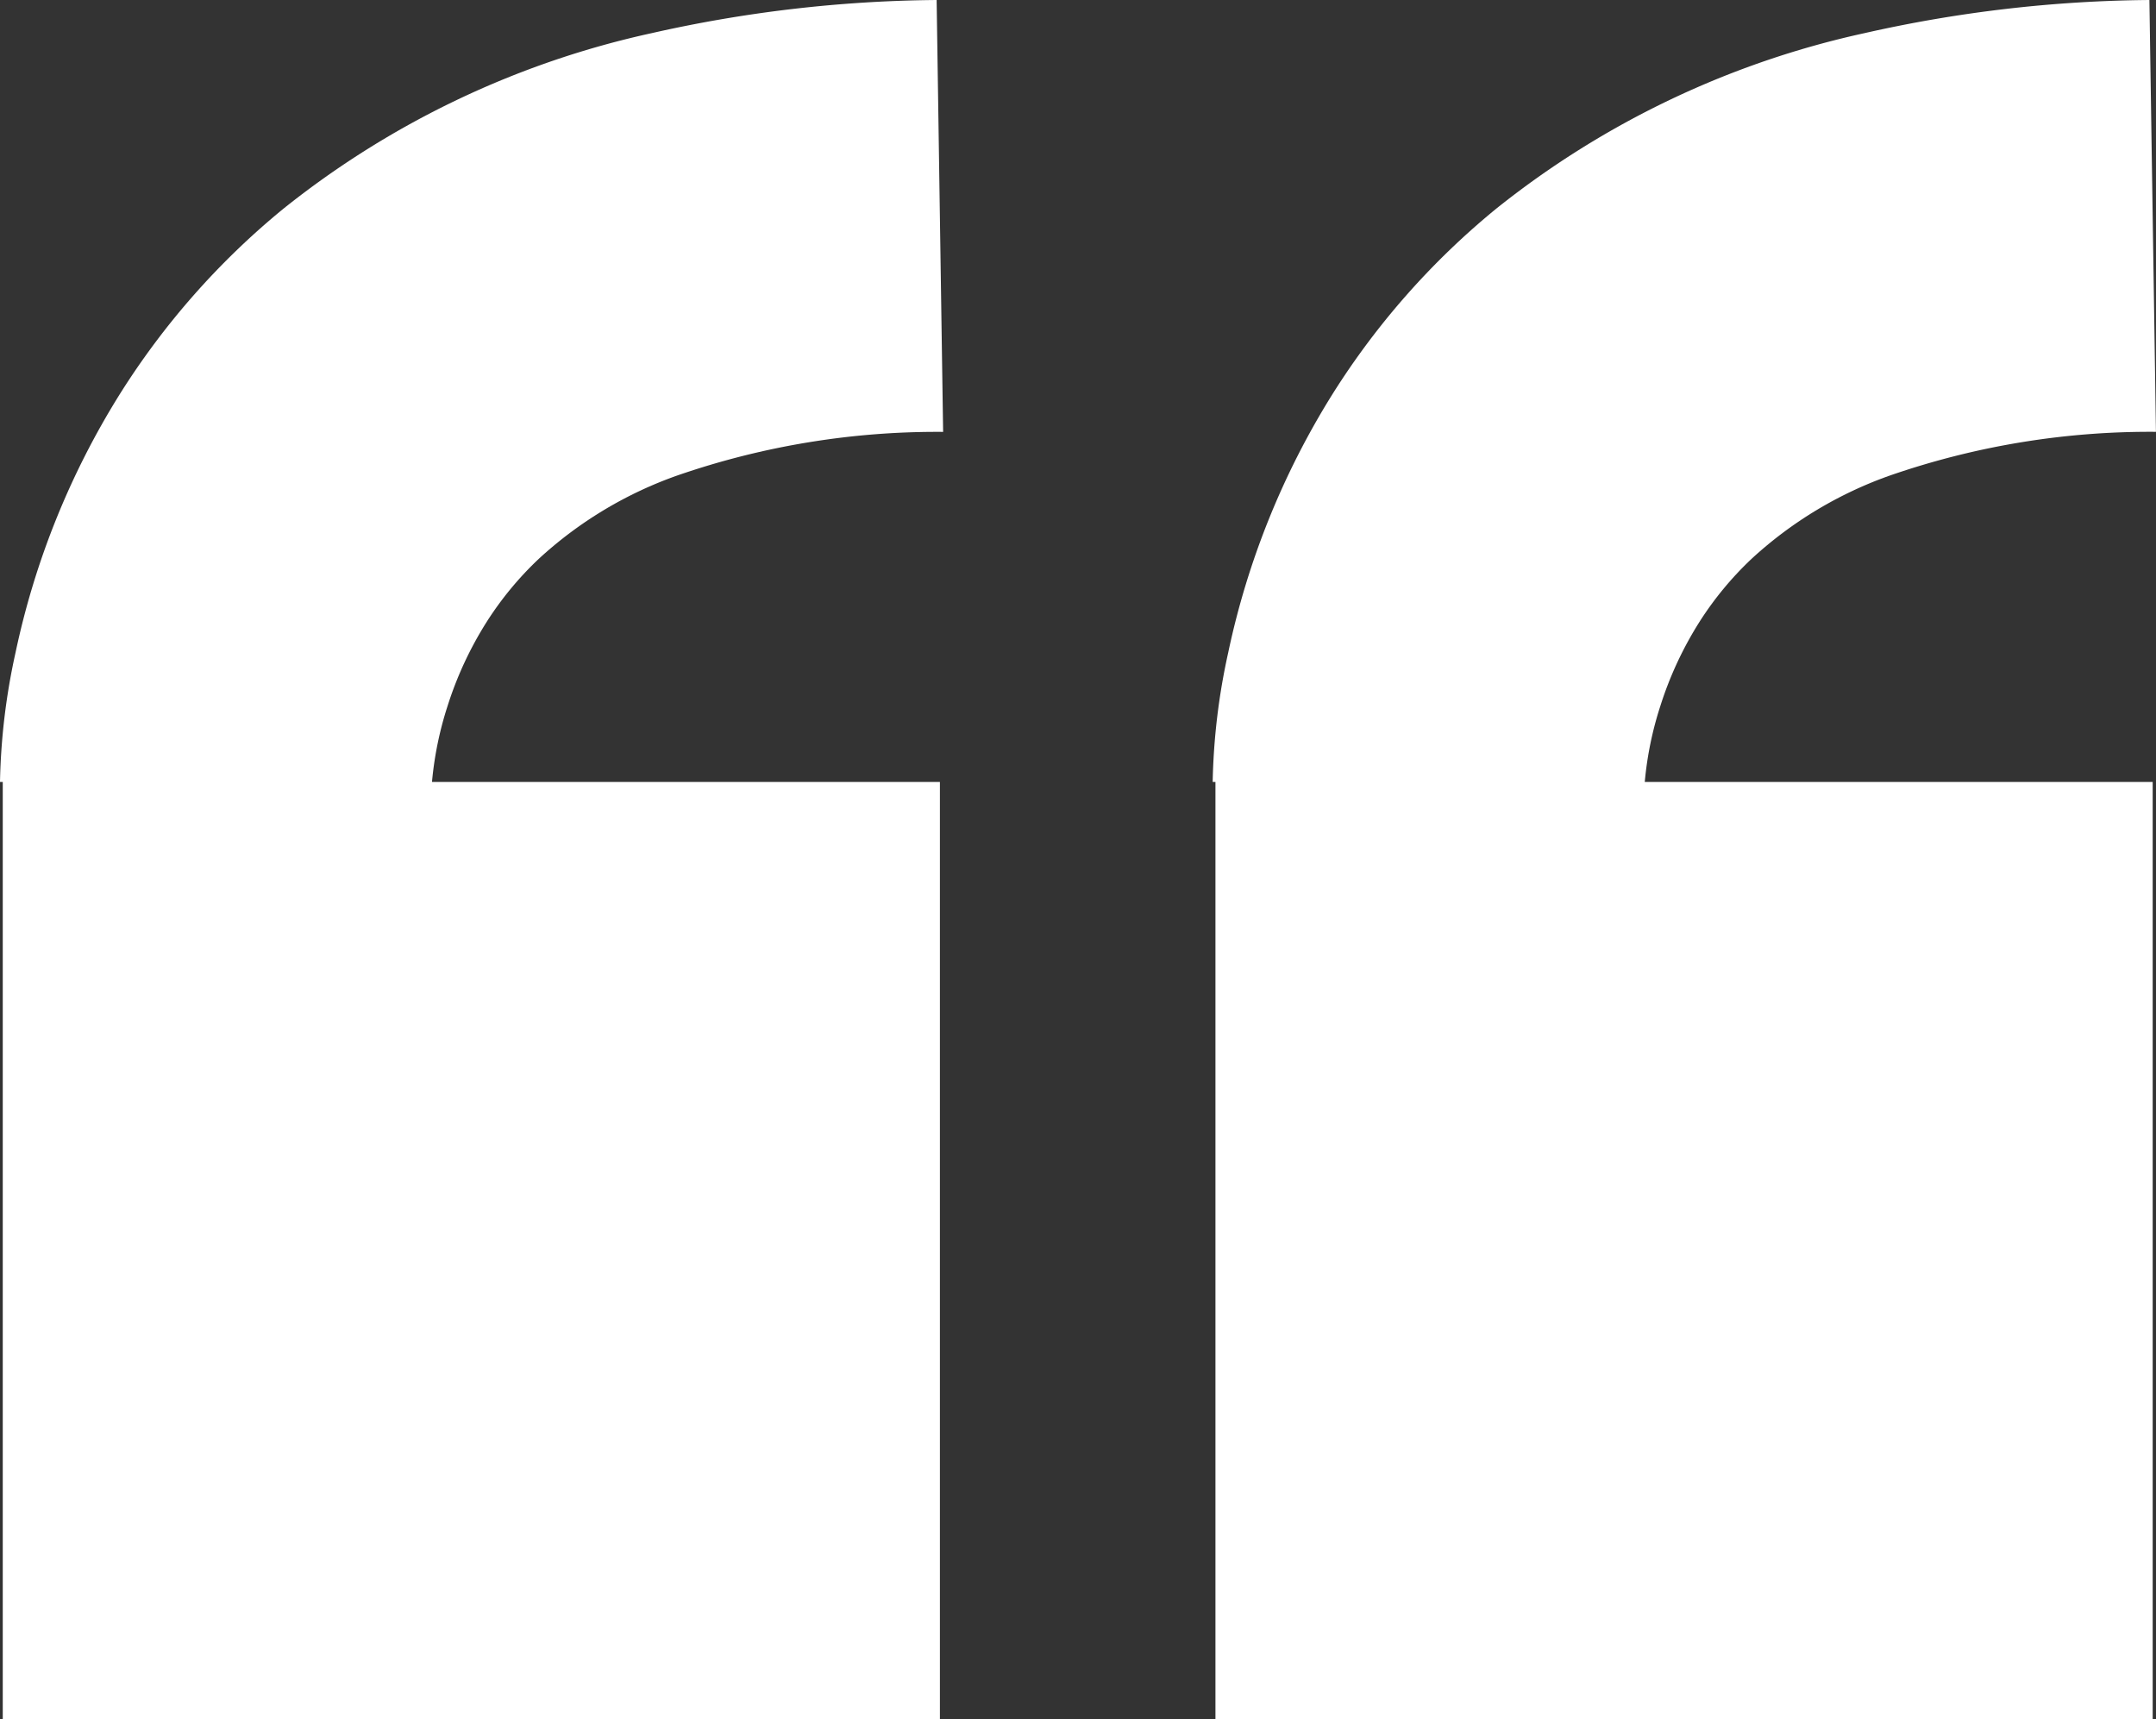 <svg xmlns="http://www.w3.org/2000/svg" xmlns:xlink="http://www.w3.org/1999/xlink" width="109.891" height="87.618" viewBox="0 0 109.891 87.618">
  <rect x="0" y="0" width="109.891" height="87.618" fill="#333333" stroke="none"/>
  <defs>
    <clipPath id="clip-path">
      <rect id="Rectangle_1187" data-name="Rectangle 1187" width="109.891" height="87.618" fill="none"/>
    </clipPath>
  </defs>
  <g id="Group_4077" data-name="Group 4077" transform="translate(0 0)">
    <g id="Group_4076" data-name="Group 4076" transform="translate(0 0)" clip-path="url(#clip-path)">
      <path id="Path_53" data-name="Path 53" d="M22.022,39.812a17.659,17.659,0,0,1,.788-3.825,18.408,18.408,0,0,1,2-4.3,16.889,16.889,0,0,1,2.66-3.215,20.469,20.469,0,0,1,7.078-4.249,40.49,40.49,0,0,1,13.523-2.213L47.74,0A68.153,68.153,0,0,0,33.218,1.689a45.659,45.659,0,0,0-18.751,8.93,39.008,39.008,0,0,0-8.389,9.513A40.76,40.76,0,0,0,.791,33.262,33.226,33.226,0,0,0,0,39.852H.141V87.618H47.907V39.852H22.019l0-.04" transform="translate(0 0)" fill="#ffffff"/>
      <path id="Path_54" data-name="Path 54" d="M64.149,39.812a17.66,17.66,0,0,1,.788-3.825,18.408,18.408,0,0,1,2-4.3,16.889,16.889,0,0,1,2.66-3.215A20.469,20.469,0,0,1,76.68,24.22,40.49,40.49,0,0,1,90.2,22.007L89.867,0A68.153,68.153,0,0,0,75.345,1.689a45.659,45.659,0,0,0-18.751,8.93A39.007,39.007,0,0,0,48.2,20.132a40.76,40.76,0,0,0-5.287,13.13,33.226,33.226,0,0,0-.791,6.59h.141V87.618H90.034V39.852H64.146l0-.04" transform="translate(19.688 0)" fill="#ffffff"/>
    </g>
  </g>
</svg>

